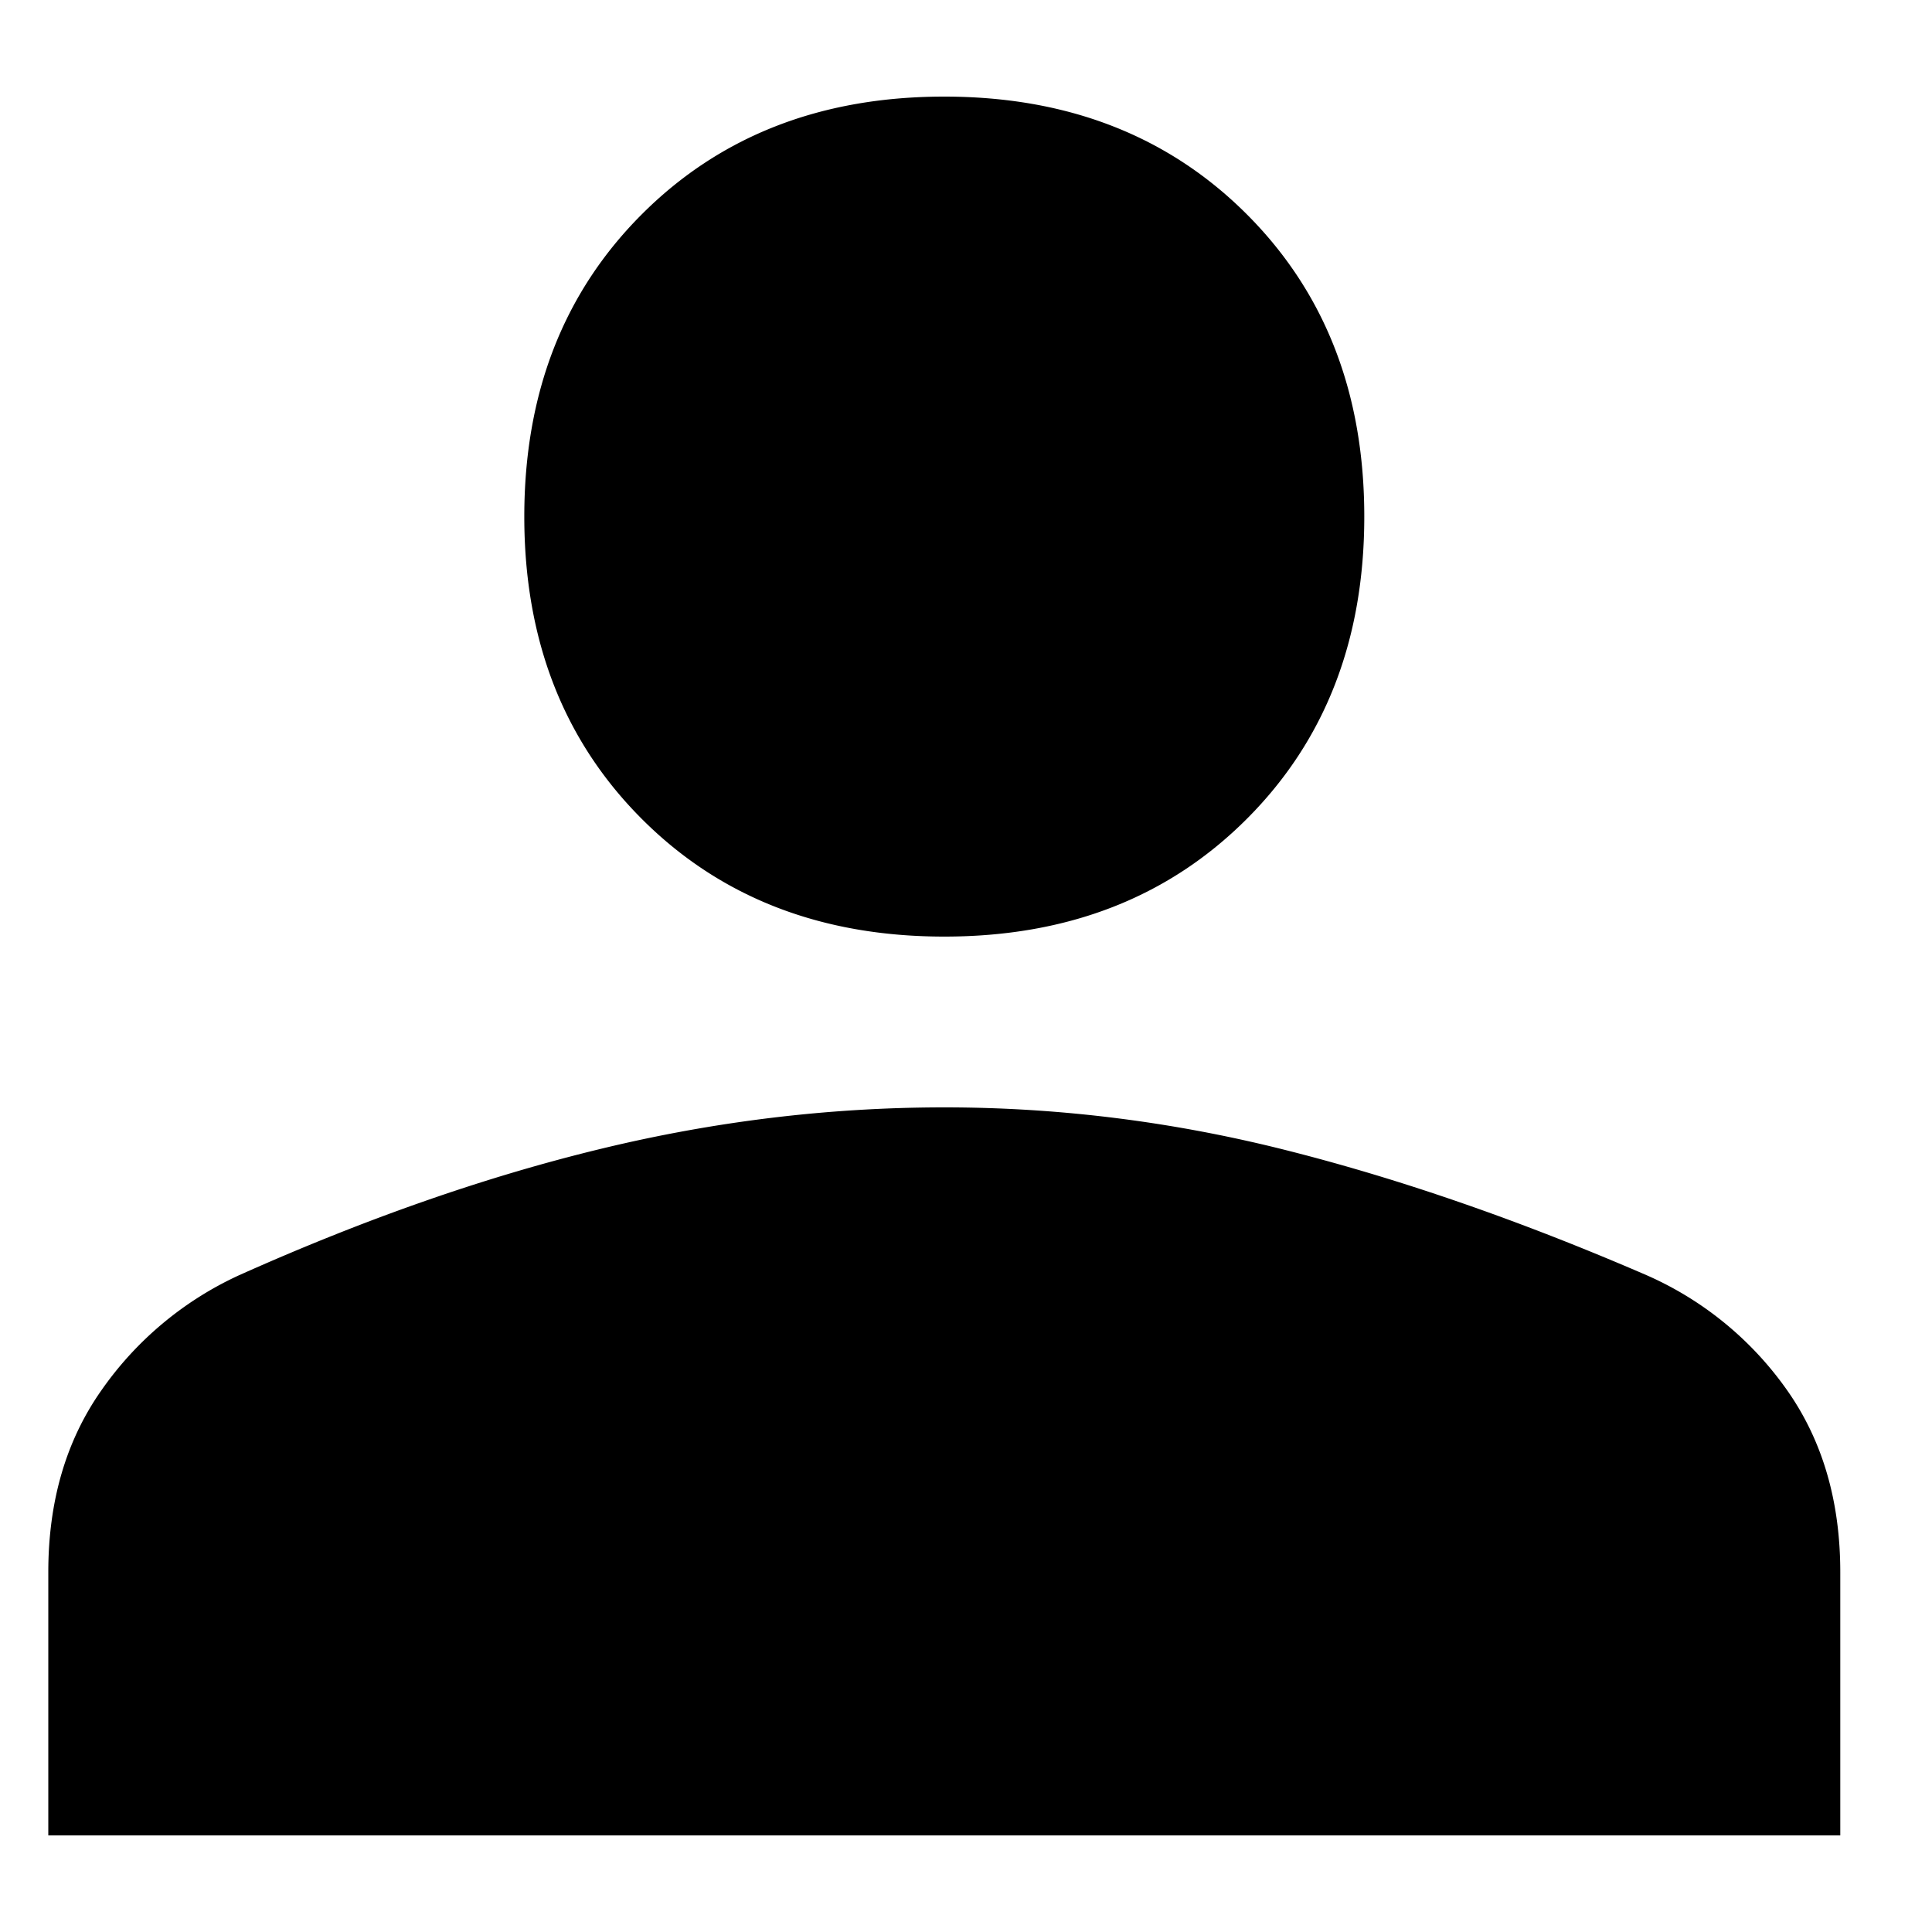 <svg xmlns="http://www.w3.org/2000/svg" width="40" height="40" fill="none"><path fill="#000" d="M19.55 19.391c-2.55 0-4.637-.811-6.26-2.434-1.623-1.624-2.435-3.71-2.435-6.261s.812-4.638 2.435-6.261C14.913 2.812 17 2 19.55 2c2.551 0 4.638.812 6.262 2.435 1.623 1.623 2.434 3.71 2.434 6.26 0 2.551-.811 4.638-2.434 6.261-1.624 1.624-3.71 2.435-6.261 2.435zM1 38v-5.45c0-1.468.367-2.724 1.101-3.767a7.072 7.072 0 0 1 2.841-2.377c2.59-1.16 5.072-2.03 7.45-2.609 2.376-.58 4.763-.87 7.159-.87s4.773.3 7.13.9c2.358.598 4.831 1.458 7.42 2.579A6.99 6.99 0 0 1 37 28.783c.734 1.043 1.101 2.3 1.101 3.768V38H1z"/></svg>